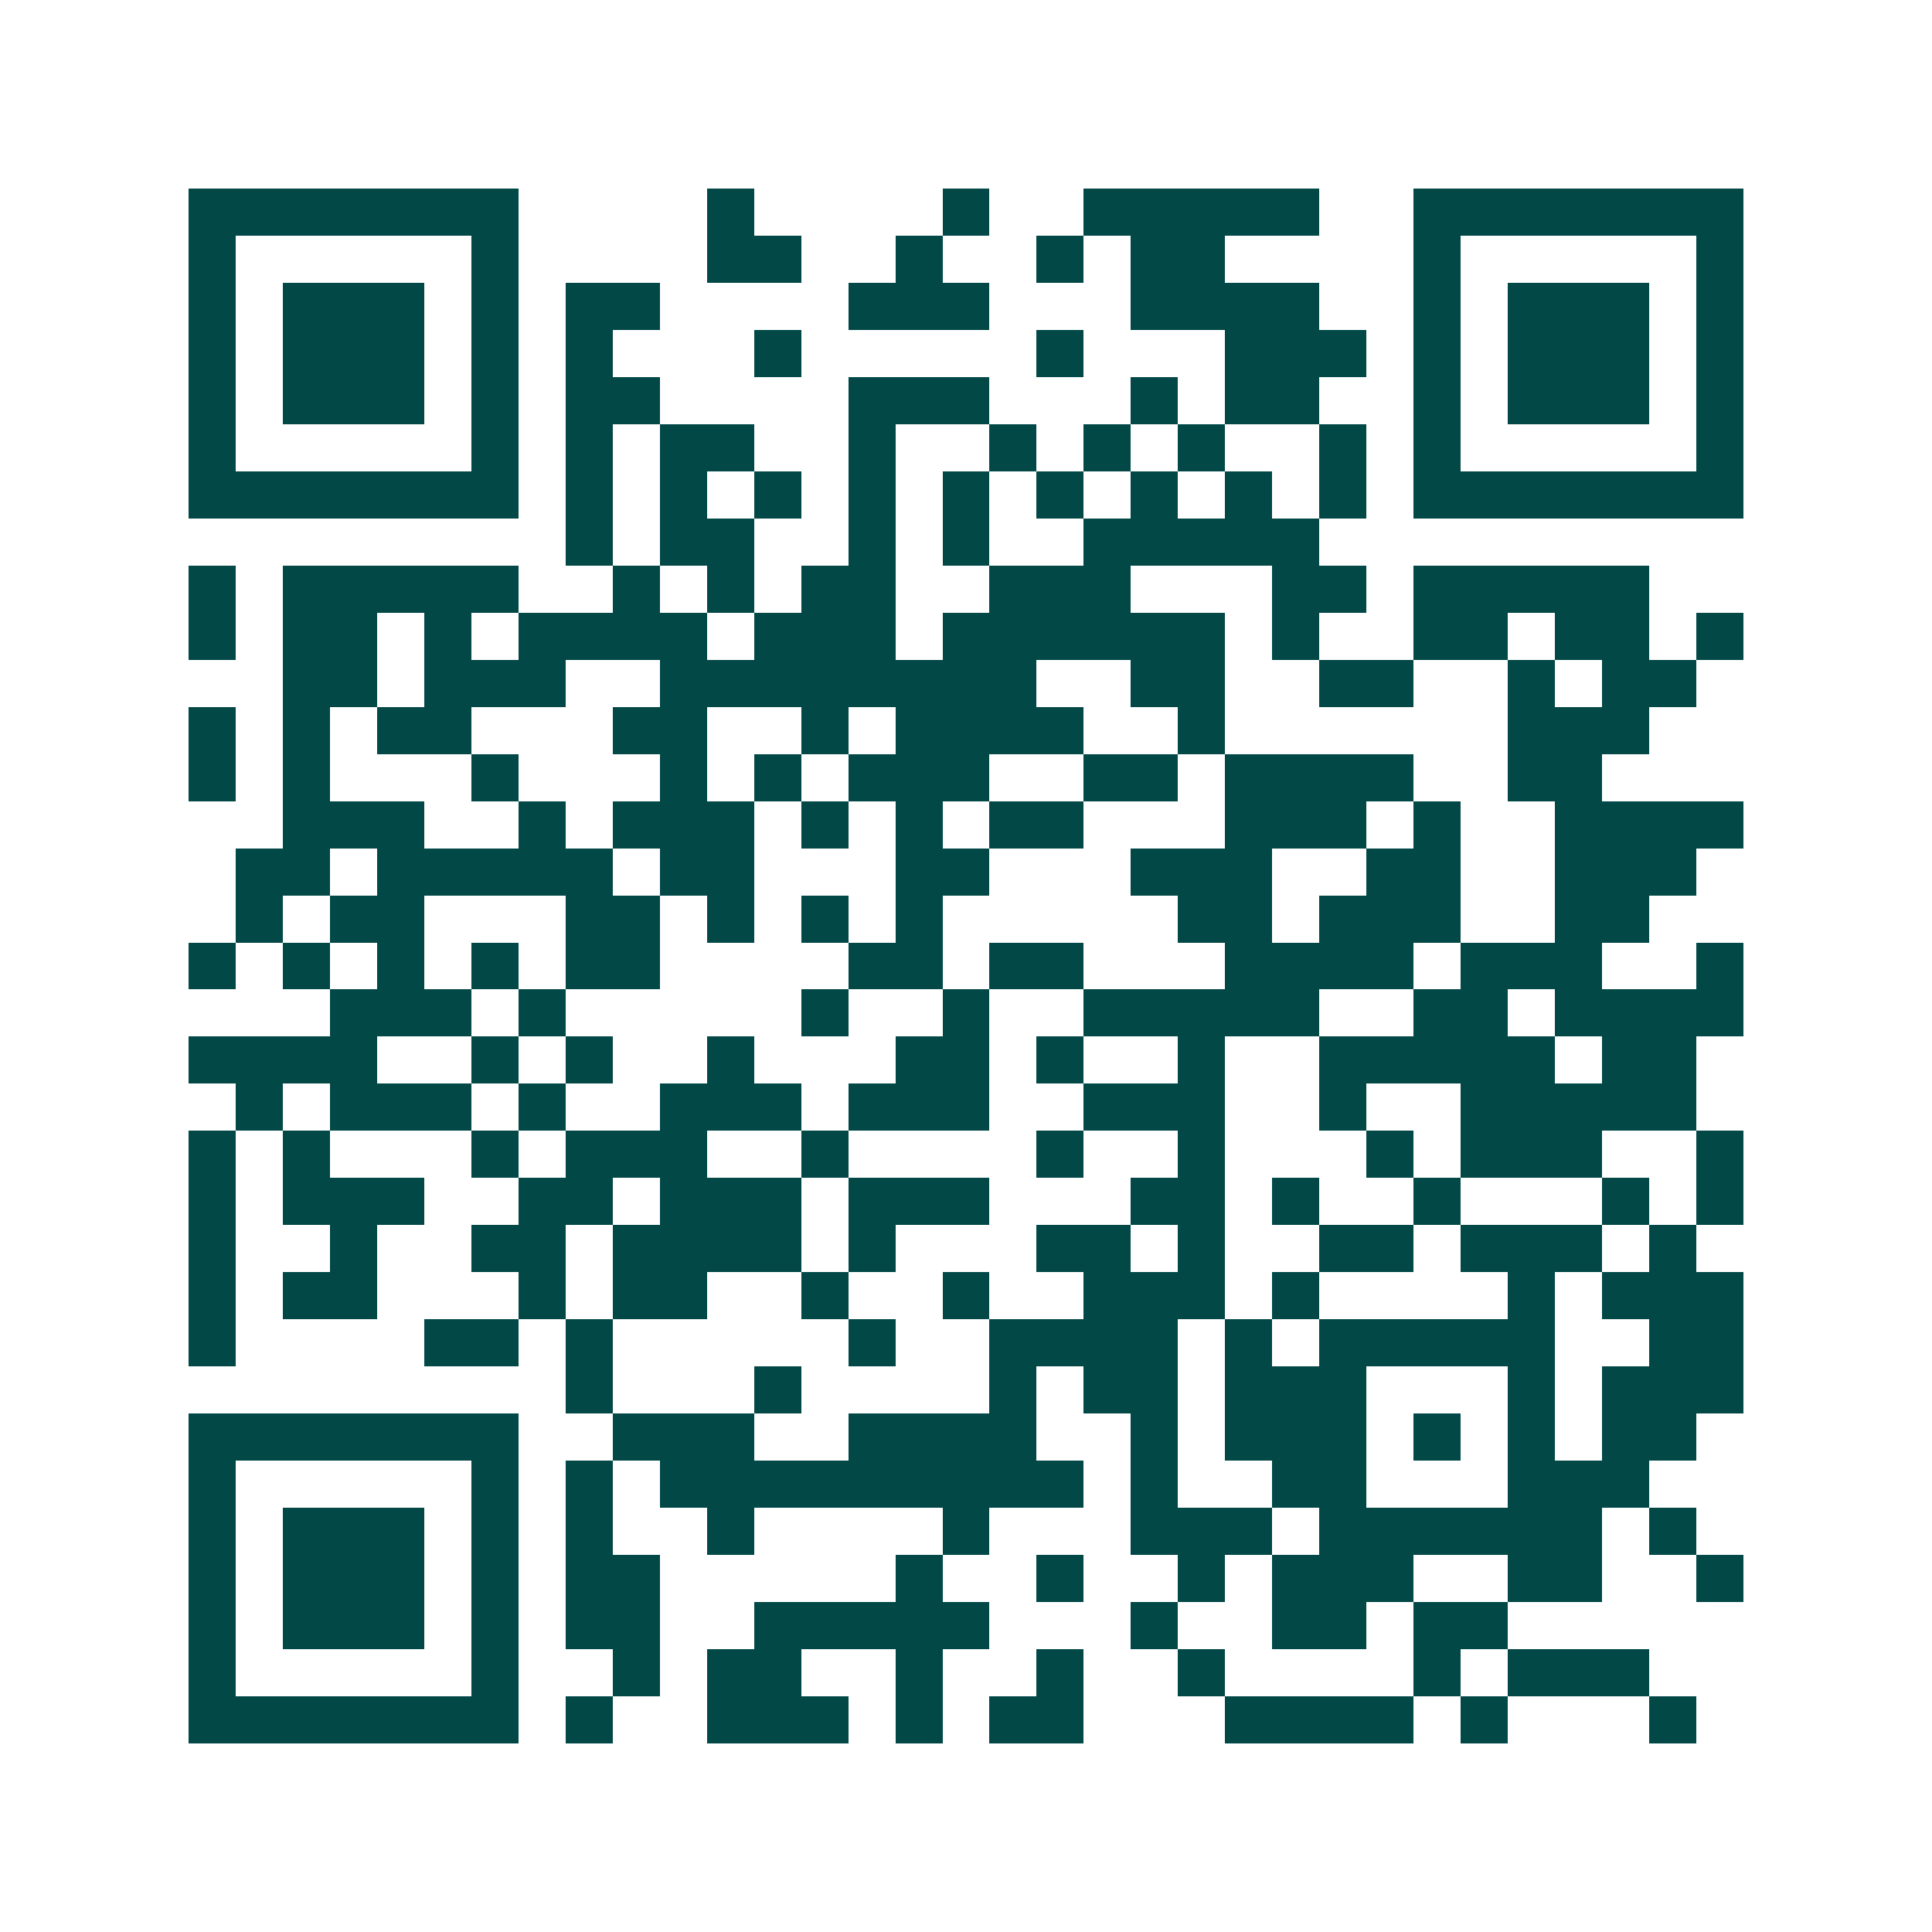 <svg xmlns="http://www.w3.org/2000/svg" width="200" height="200" viewBox="0 0 41 41" shape-rendering="crispEdges"><path fill="#ffffff" d="M0 0h41v41H0z"/><path stroke="#014847" d="M4 4.5h7m4 0h1m4 0h1m2 0h5m2 0h7M4 5.5h1m5 0h1m4 0h2m2 0h1m2 0h1m1 0h2m4 0h1m5 0h1M4 6.5h1m1 0h3m1 0h1m1 0h2m4 0h3m3 0h4m2 0h1m1 0h3m1 0h1M4 7.5h1m1 0h3m1 0h1m1 0h1m3 0h1m5 0h1m3 0h3m1 0h1m1 0h3m1 0h1M4 8.5h1m1 0h3m1 0h1m1 0h2m4 0h3m3 0h1m1 0h2m2 0h1m1 0h3m1 0h1M4 9.5h1m5 0h1m1 0h1m1 0h2m2 0h1m2 0h1m1 0h1m1 0h1m2 0h1m1 0h1m5 0h1M4 10.5h7m1 0h1m1 0h1m1 0h1m1 0h1m1 0h1m1 0h1m1 0h1m1 0h1m1 0h1m1 0h7M12 11.5h1m1 0h2m2 0h1m1 0h1m2 0h5M4 12.5h1m1 0h5m2 0h1m1 0h1m1 0h2m2 0h3m3 0h2m1 0h5M4 13.5h1m1 0h2m1 0h1m1 0h4m1 0h3m1 0h6m1 0h1m2 0h2m1 0h2m1 0h1M6 14.5h2m1 0h3m2 0h8m2 0h2m2 0h2m2 0h1m1 0h2M4 15.5h1m1 0h1m1 0h2m3 0h2m2 0h1m1 0h4m2 0h1m6 0h3M4 16.5h1m1 0h1m3 0h1m3 0h1m1 0h1m1 0h3m2 0h2m1 0h4m2 0h2M6 17.5h3m2 0h1m1 0h3m1 0h1m1 0h1m1 0h2m3 0h3m1 0h1m2 0h4M5 18.5h2m1 0h5m1 0h2m3 0h2m3 0h3m2 0h2m2 0h3M5 19.5h1m1 0h2m3 0h2m1 0h1m1 0h1m1 0h1m5 0h2m1 0h3m2 0h2M4 20.5h1m1 0h1m1 0h1m1 0h1m1 0h2m4 0h2m1 0h2m3 0h4m1 0h3m2 0h1M7 21.5h3m1 0h1m5 0h1m2 0h1m2 0h5m2 0h2m1 0h4M4 22.5h4m2 0h1m1 0h1m2 0h1m3 0h2m1 0h1m2 0h1m2 0h5m1 0h2M5 23.5h1m1 0h3m1 0h1m2 0h3m1 0h3m2 0h3m2 0h1m2 0h5M4 24.5h1m1 0h1m3 0h1m1 0h3m2 0h1m4 0h1m2 0h1m3 0h1m1 0h3m2 0h1M4 25.5h1m1 0h3m2 0h2m1 0h3m1 0h3m3 0h2m1 0h1m2 0h1m3 0h1m1 0h1M4 26.5h1m2 0h1m2 0h2m1 0h4m1 0h1m3 0h2m1 0h1m2 0h2m1 0h3m1 0h1M4 27.5h1m1 0h2m3 0h1m1 0h2m2 0h1m2 0h1m2 0h3m1 0h1m4 0h1m1 0h3M4 28.5h1m4 0h2m1 0h1m5 0h1m2 0h4m1 0h1m1 0h5m2 0h2M12 29.5h1m3 0h1m4 0h1m1 0h2m1 0h3m3 0h1m1 0h3M4 30.5h7m2 0h3m2 0h4m2 0h1m1 0h3m1 0h1m1 0h1m1 0h2M4 31.5h1m5 0h1m1 0h1m1 0h9m1 0h1m2 0h2m3 0h3M4 32.5h1m1 0h3m1 0h1m1 0h1m2 0h1m4 0h1m3 0h3m1 0h6m1 0h1M4 33.5h1m1 0h3m1 0h1m1 0h2m5 0h1m2 0h1m2 0h1m1 0h3m2 0h2m2 0h1M4 34.5h1m1 0h3m1 0h1m1 0h2m2 0h5m3 0h1m2 0h2m1 0h2M4 35.5h1m5 0h1m2 0h1m1 0h2m2 0h1m2 0h1m2 0h1m4 0h1m1 0h3M4 36.5h7m1 0h1m2 0h3m1 0h1m1 0h2m3 0h4m1 0h1m3 0h1"/></svg>
